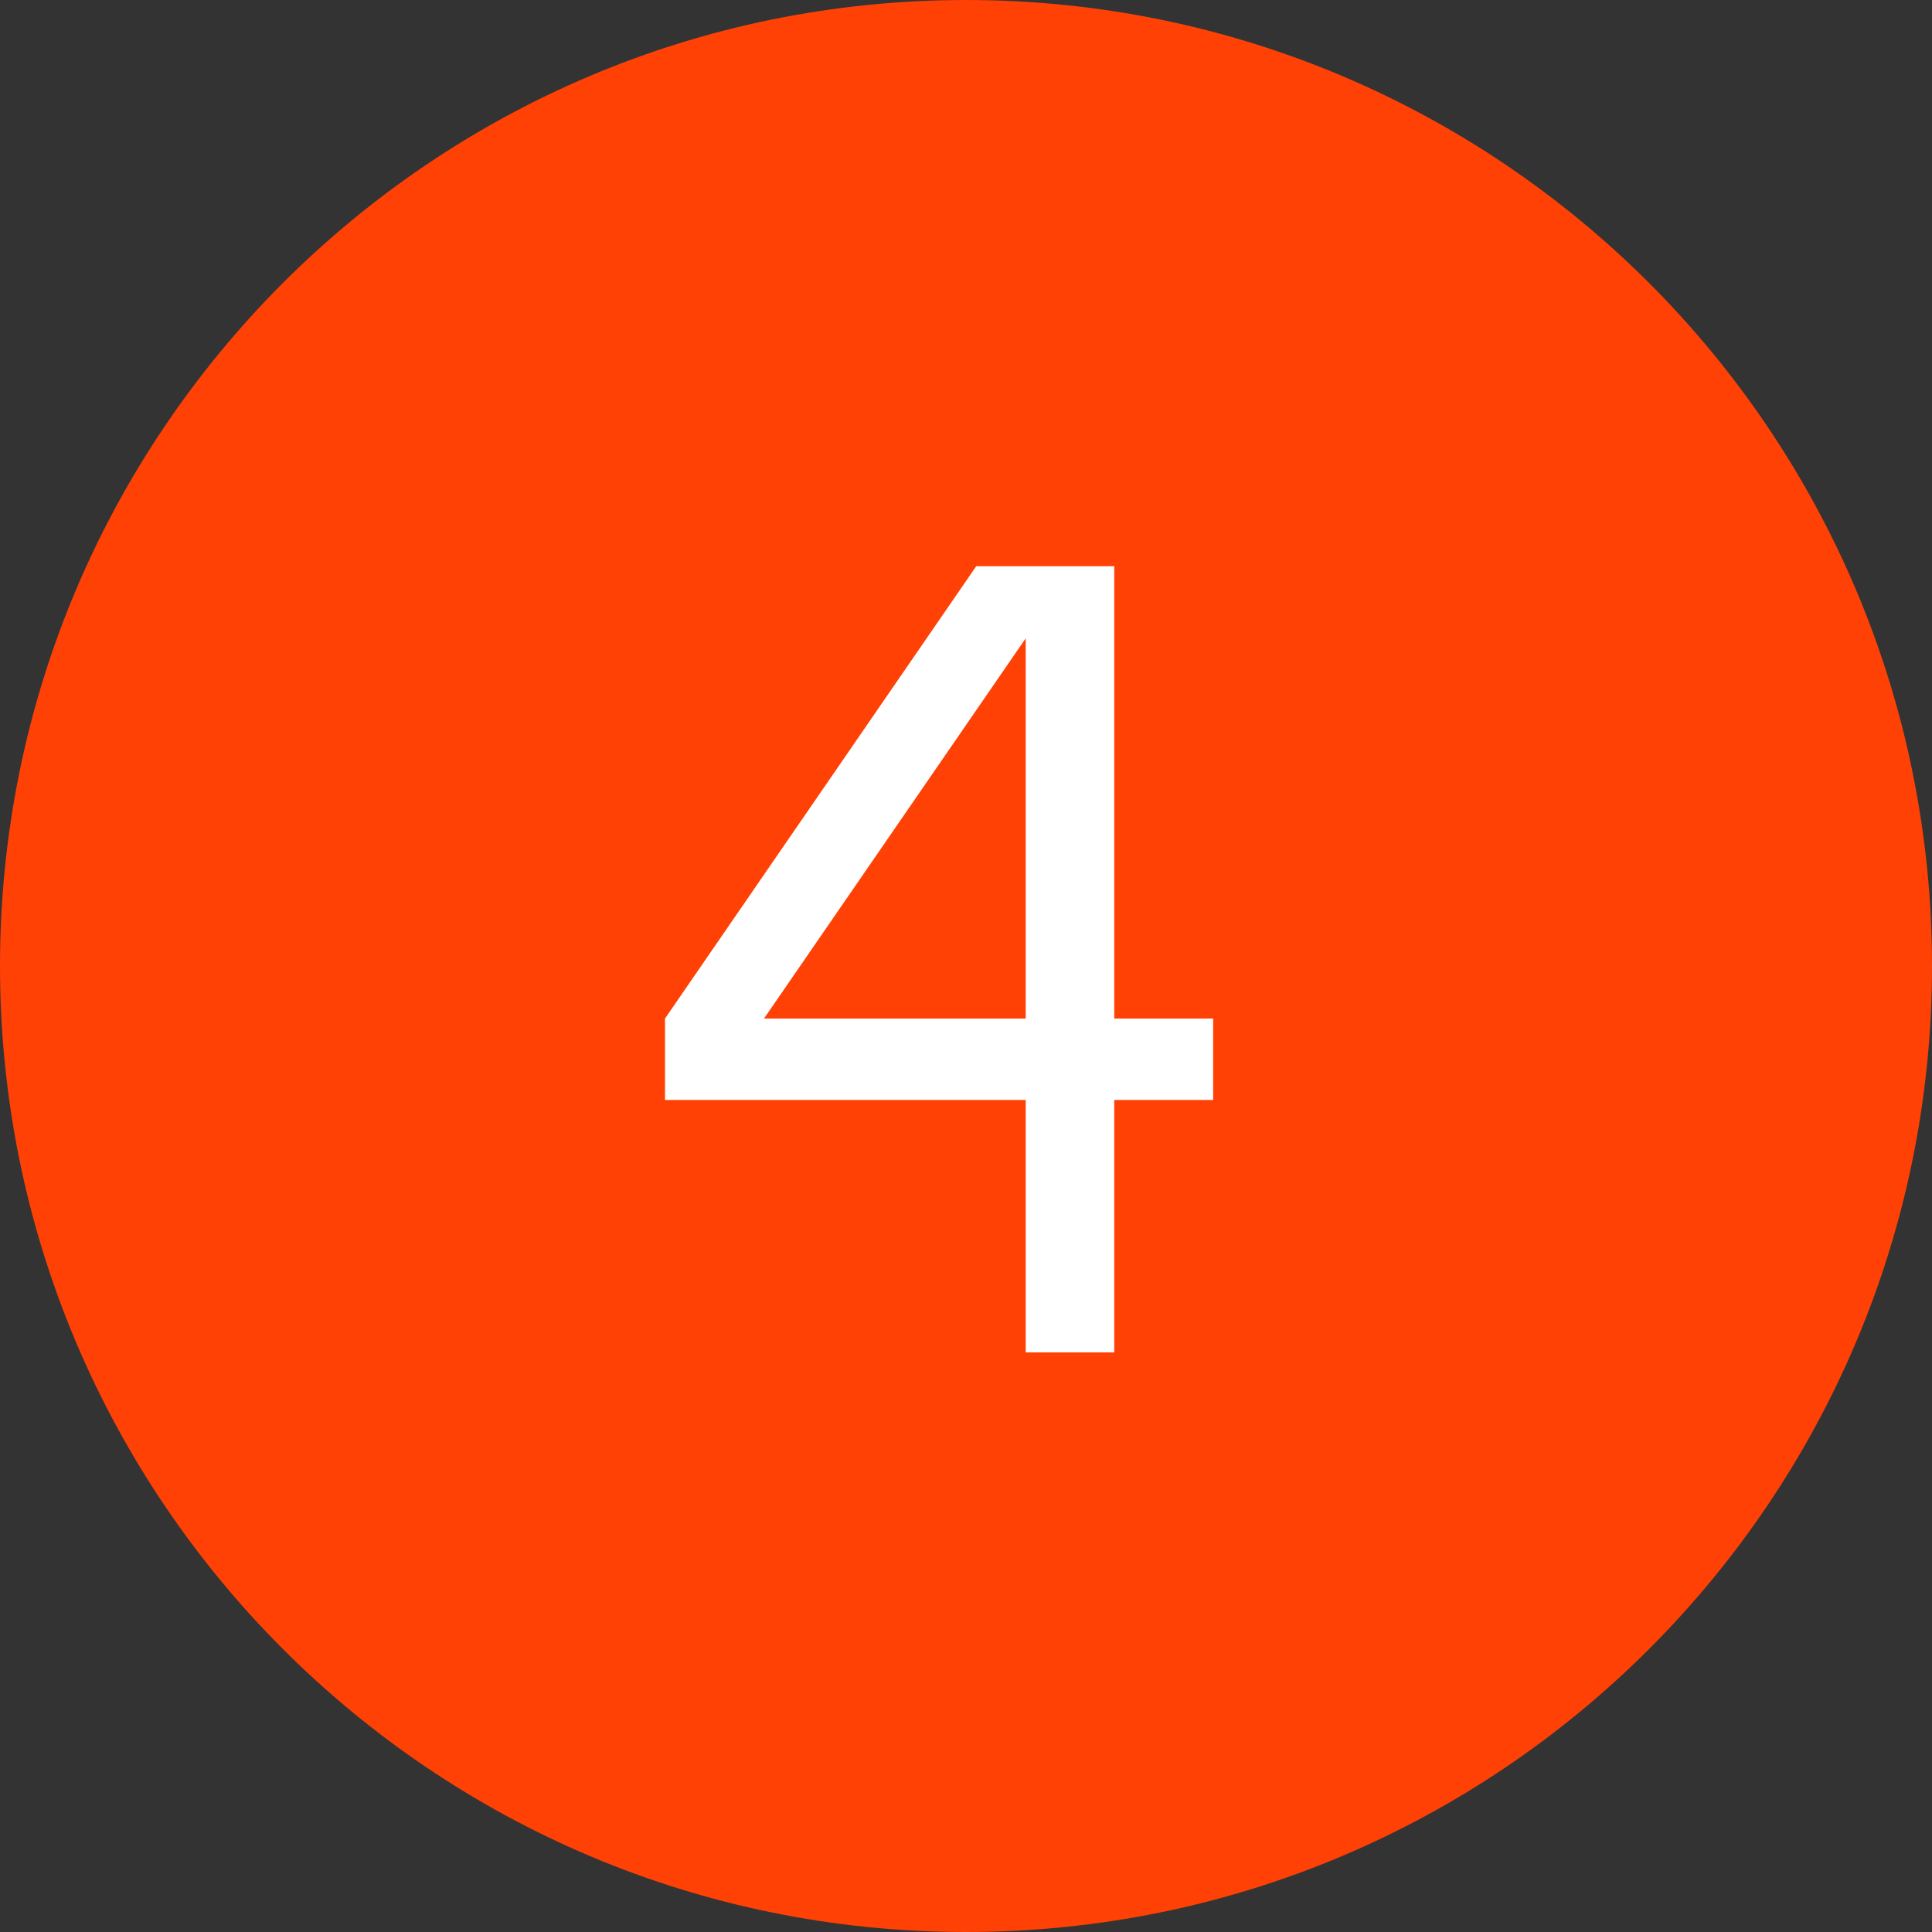 <svg width="30" height="30" viewBox="0 0 30 30" fill="none" xmlns="http://www.w3.org/2000/svg">
<rect x="0" y="0" width="30" height="30" fill="#333333" stroke="none"/>
<path fill-rule="evenodd" clip-rule="evenodd" d="M15 30C23.284 30 30 23.284 30 15C30 6.716 23.284 0 15 0C6.716 0 0 6.716 0 15C0 23.284 6.716 30 15 30Z" fill="#FF4106"/>
<path d="M18.838 15.816H17.302V8.792H15.159L10.326 15.816V17.08H15.927V21H17.302V17.08H18.838V15.816ZM11.863 15.816L15.927 9.912V15.816H11.863Z" fill="white"/>
</svg>
